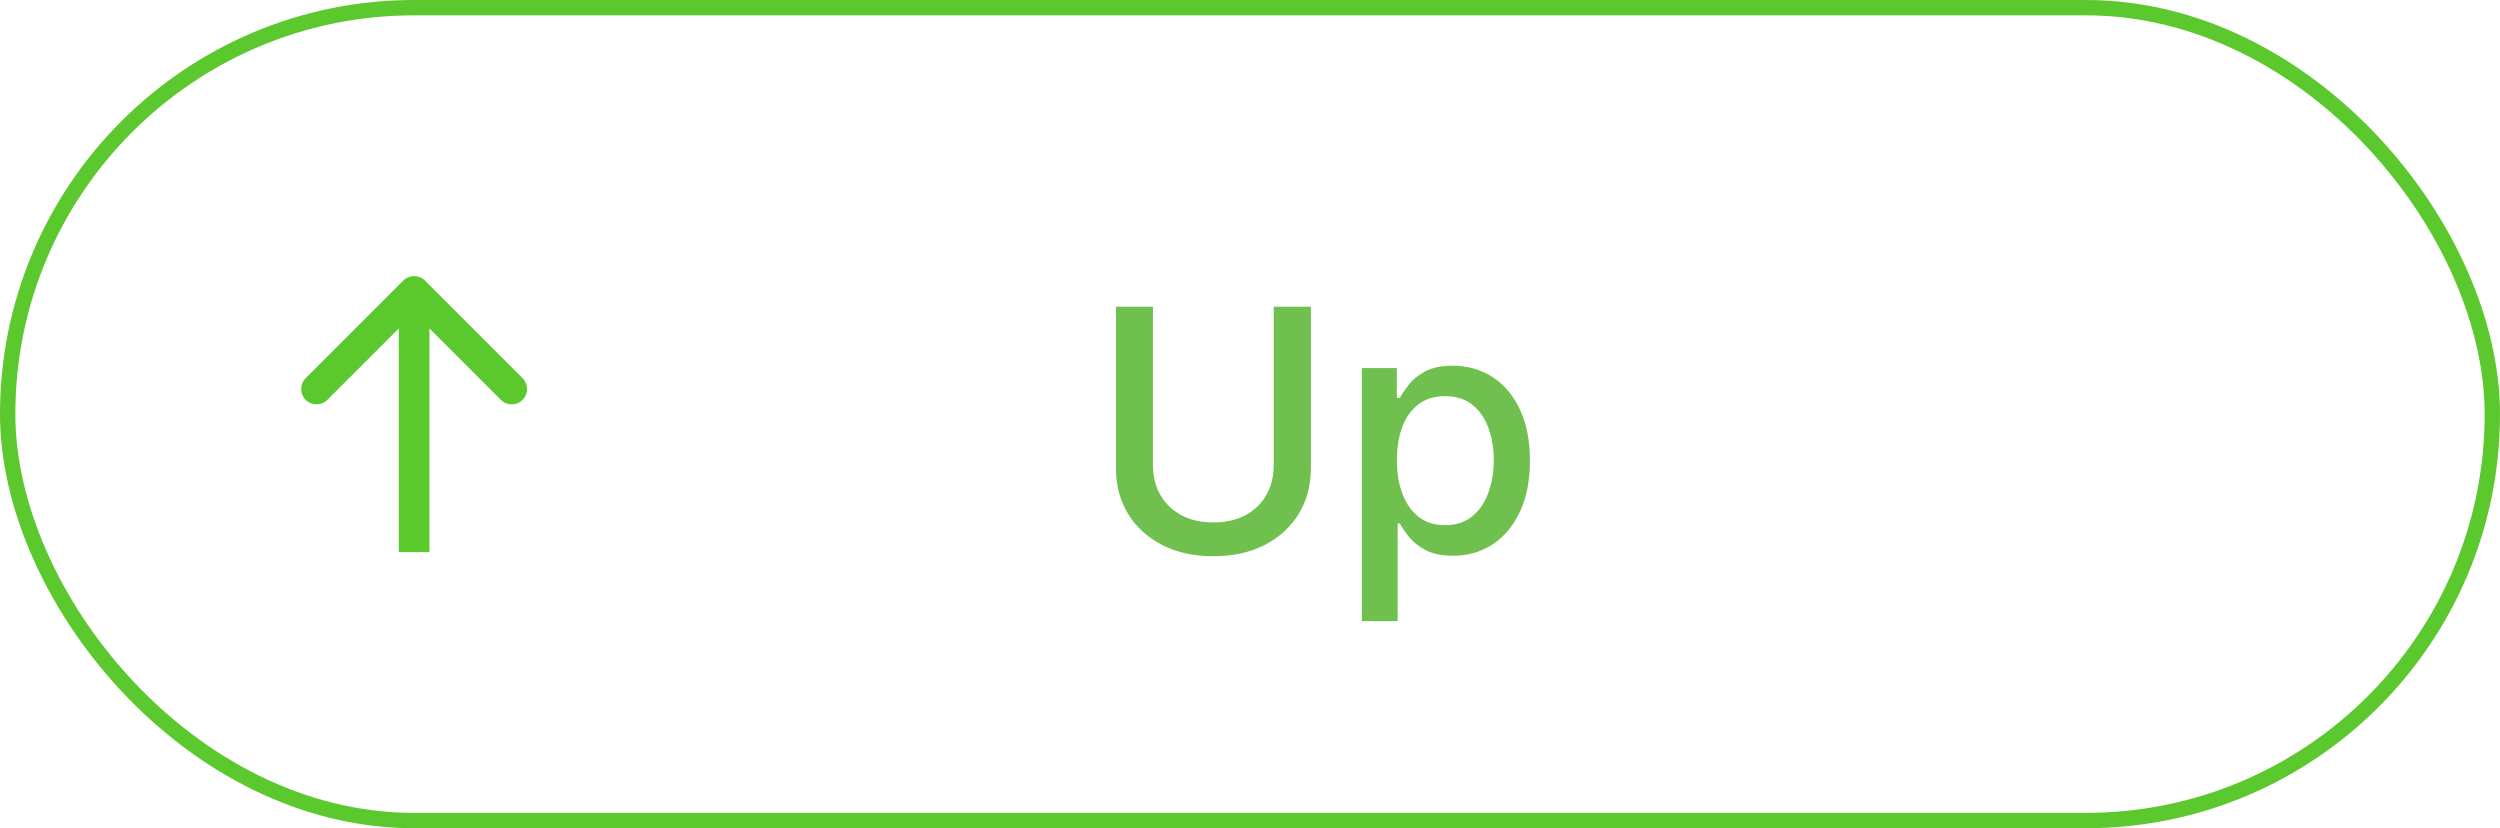 <?xml version="1.0" encoding="UTF-8"?> <svg xmlns="http://www.w3.org/2000/svg" width="163" height="54" viewBox="0 0 163 54" fill="none"> <rect x="0.5" y="0.5" width="162" height="53" rx="26.5" stroke="#5BC82E"></rect> <path d="M83.047 20H85.469V30.523C85.469 31.643 85.206 32.635 84.68 33.5C84.154 34.359 83.414 35.036 82.461 35.531C81.508 36.021 80.391 36.266 79.109 36.266C77.833 36.266 76.719 36.021 75.766 35.531C74.812 35.036 74.073 34.359 73.547 33.5C73.021 32.635 72.758 31.643 72.758 30.523V20H75.172V30.328C75.172 31.052 75.331 31.695 75.648 32.258C75.971 32.82 76.427 33.263 77.016 33.586C77.604 33.904 78.302 34.062 79.109 34.062C79.922 34.062 80.622 33.904 81.211 33.586C81.805 33.263 82.258 32.82 82.57 32.258C82.888 31.695 83.047 31.052 83.047 30.328V20ZM88.791 40.5V24H91.072V25.945H91.268C91.403 25.695 91.598 25.406 91.853 25.078C92.109 24.75 92.463 24.463 92.916 24.219C93.369 23.969 93.968 23.844 94.713 23.844C95.682 23.844 96.546 24.088 97.307 24.578C98.067 25.068 98.663 25.773 99.096 26.695C99.533 27.617 99.752 28.727 99.752 30.023C99.752 31.32 99.536 32.432 99.103 33.359C98.671 34.281 98.078 34.992 97.322 35.492C96.567 35.987 95.705 36.234 94.736 36.234C94.007 36.234 93.411 36.112 92.947 35.867C92.489 35.622 92.13 35.336 91.869 35.008C91.609 34.68 91.408 34.388 91.268 34.133H91.127V40.5H88.791ZM91.08 30C91.08 30.844 91.203 31.583 91.447 32.219C91.692 32.854 92.046 33.352 92.51 33.711C92.973 34.065 93.541 34.242 94.213 34.242C94.911 34.242 95.494 34.057 95.963 33.688C96.432 33.312 96.786 32.805 97.025 32.164C97.27 31.523 97.393 30.802 97.393 30C97.393 29.208 97.273 28.497 97.033 27.867C96.799 27.237 96.445 26.74 95.971 26.375C95.502 26.01 94.916 25.828 94.213 25.828C93.536 25.828 92.963 26.003 92.494 26.352C92.031 26.701 91.679 27.188 91.439 27.812C91.2 28.438 91.08 29.167 91.08 30Z" fill="#70C04F"></path> <path d="M27.707 18.293C27.317 17.902 26.683 17.902 26.293 18.293L19.929 24.657C19.538 25.047 19.538 25.68 19.929 26.071C20.32 26.462 20.953 26.462 21.343 26.071L27 20.414L32.657 26.071C33.047 26.462 33.681 26.462 34.071 26.071C34.462 25.68 34.462 25.047 34.071 24.657L27.707 18.293ZM28 36V19H26V36H28Z" fill="#5BC82E"></path> </svg> 